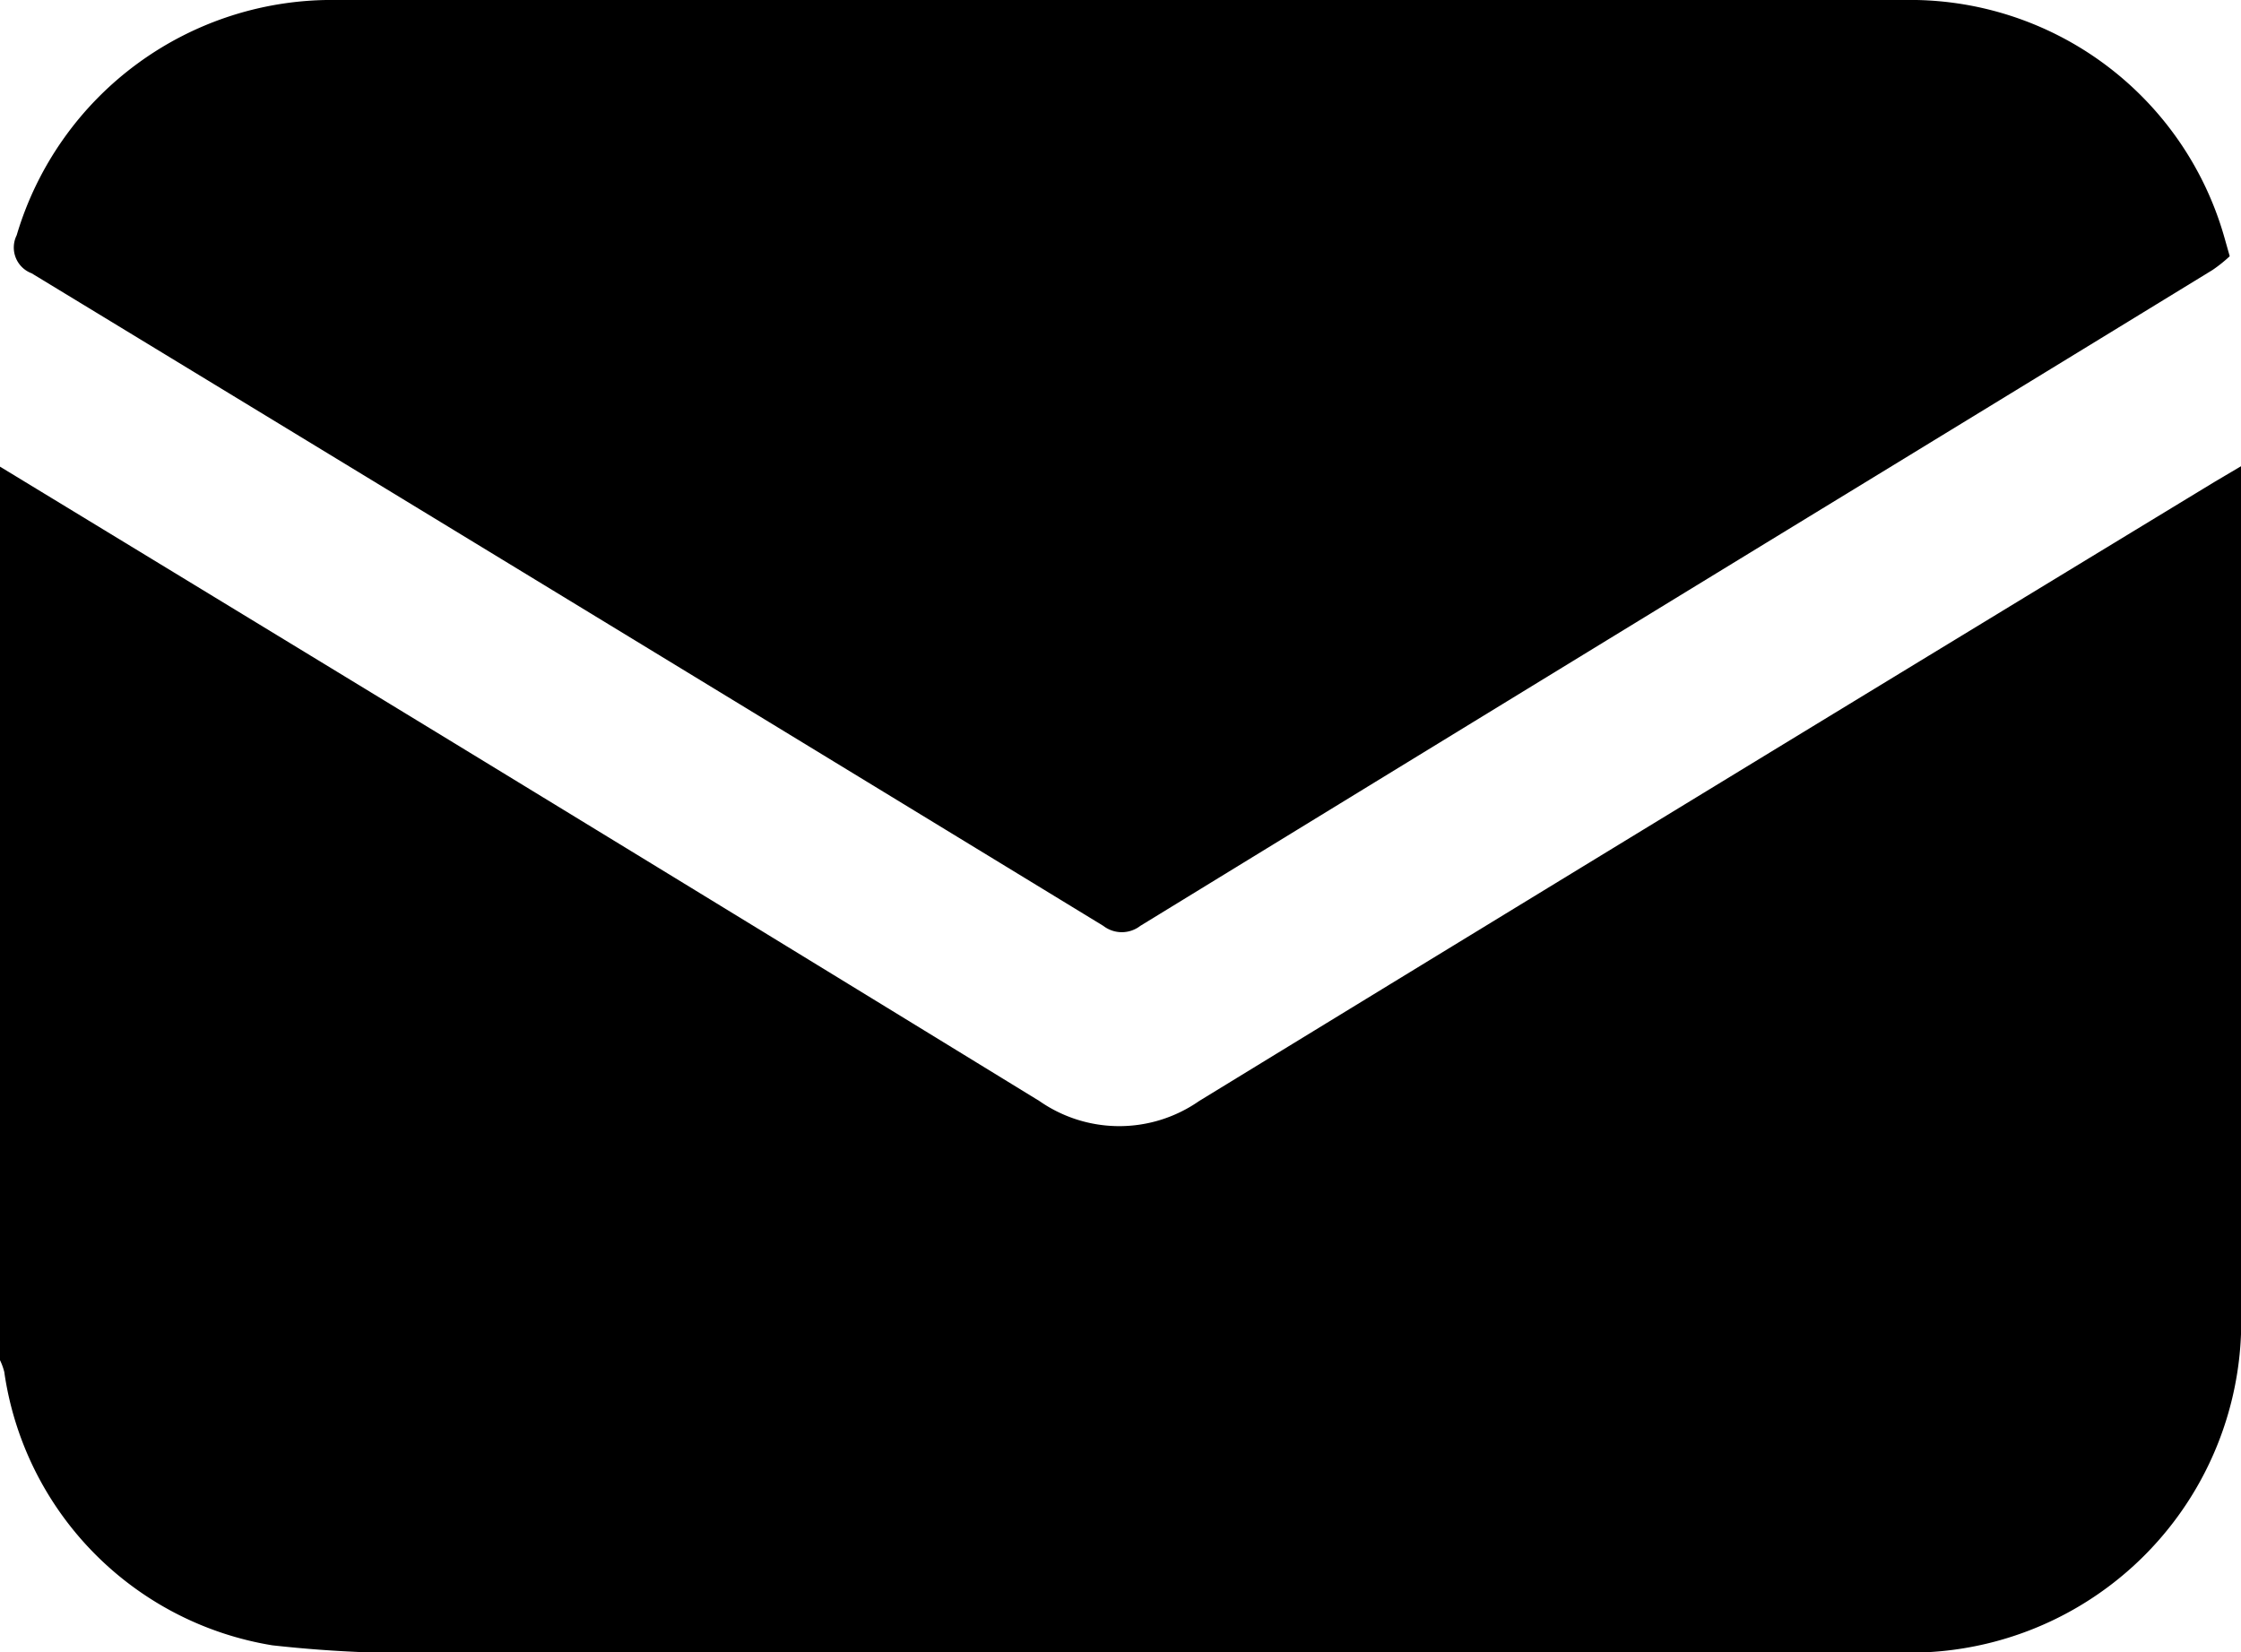 <svg id="Group_1544" data-name="Group 1544" xmlns="http://www.w3.org/2000/svg" xmlns:xlink="http://www.w3.org/1999/xlink" width="16.284" height="12.005" viewBox="0 0 16.284 12.005">
  <defs>
    <clipPath id="clip-path">
      <rect id="Rectangle_1266" data-name="Rectangle 1266" width="16.284" height="12.005"/>
    </clipPath>
  </defs>
  <g id="Group_1381" data-name="Group 1381" clip-path="url(#clip-path)">
    <path id="Path_10704" data-name="Path 10704" d="M16.284,72.3v.184q0,2.966,0,5.932a2.407,2.407,0,0,1-2.511,2.5q-5.207,0-10.415,0a9.319,9.319,0,0,1-1.379-.051A2.35,2.35,0,0,1,.031,78.878.459.459,0,0,0,0,78.793V72.3q1.554.945,3.107,1.891,2.225,1.357,4.446,2.719a1.014,1.014,0,0,0,1.16,0q3.687-2.256,7.38-4.5l.191-.113" transform="translate(0 -68.909)"/>
    <path id="Path_10705" data-name="Path 10705" d="M18.3,1.862a1.031,1.031,0,0,1-.125.1q-1.619.991-3.239,1.98-2.277,1.392-4.552,2.786a.22.22,0,0,1-.269,0Q6.224,4.354,2.328,1.986a.2.2,0,0,1-.109-.276A2.389,2.389,0,0,1,4.549,0Q10.241,0,15.933,0a2.374,2.374,0,0,1,2.328,1.724l.038.134" transform="translate(-2.098)"/>
  </g>
</svg>
